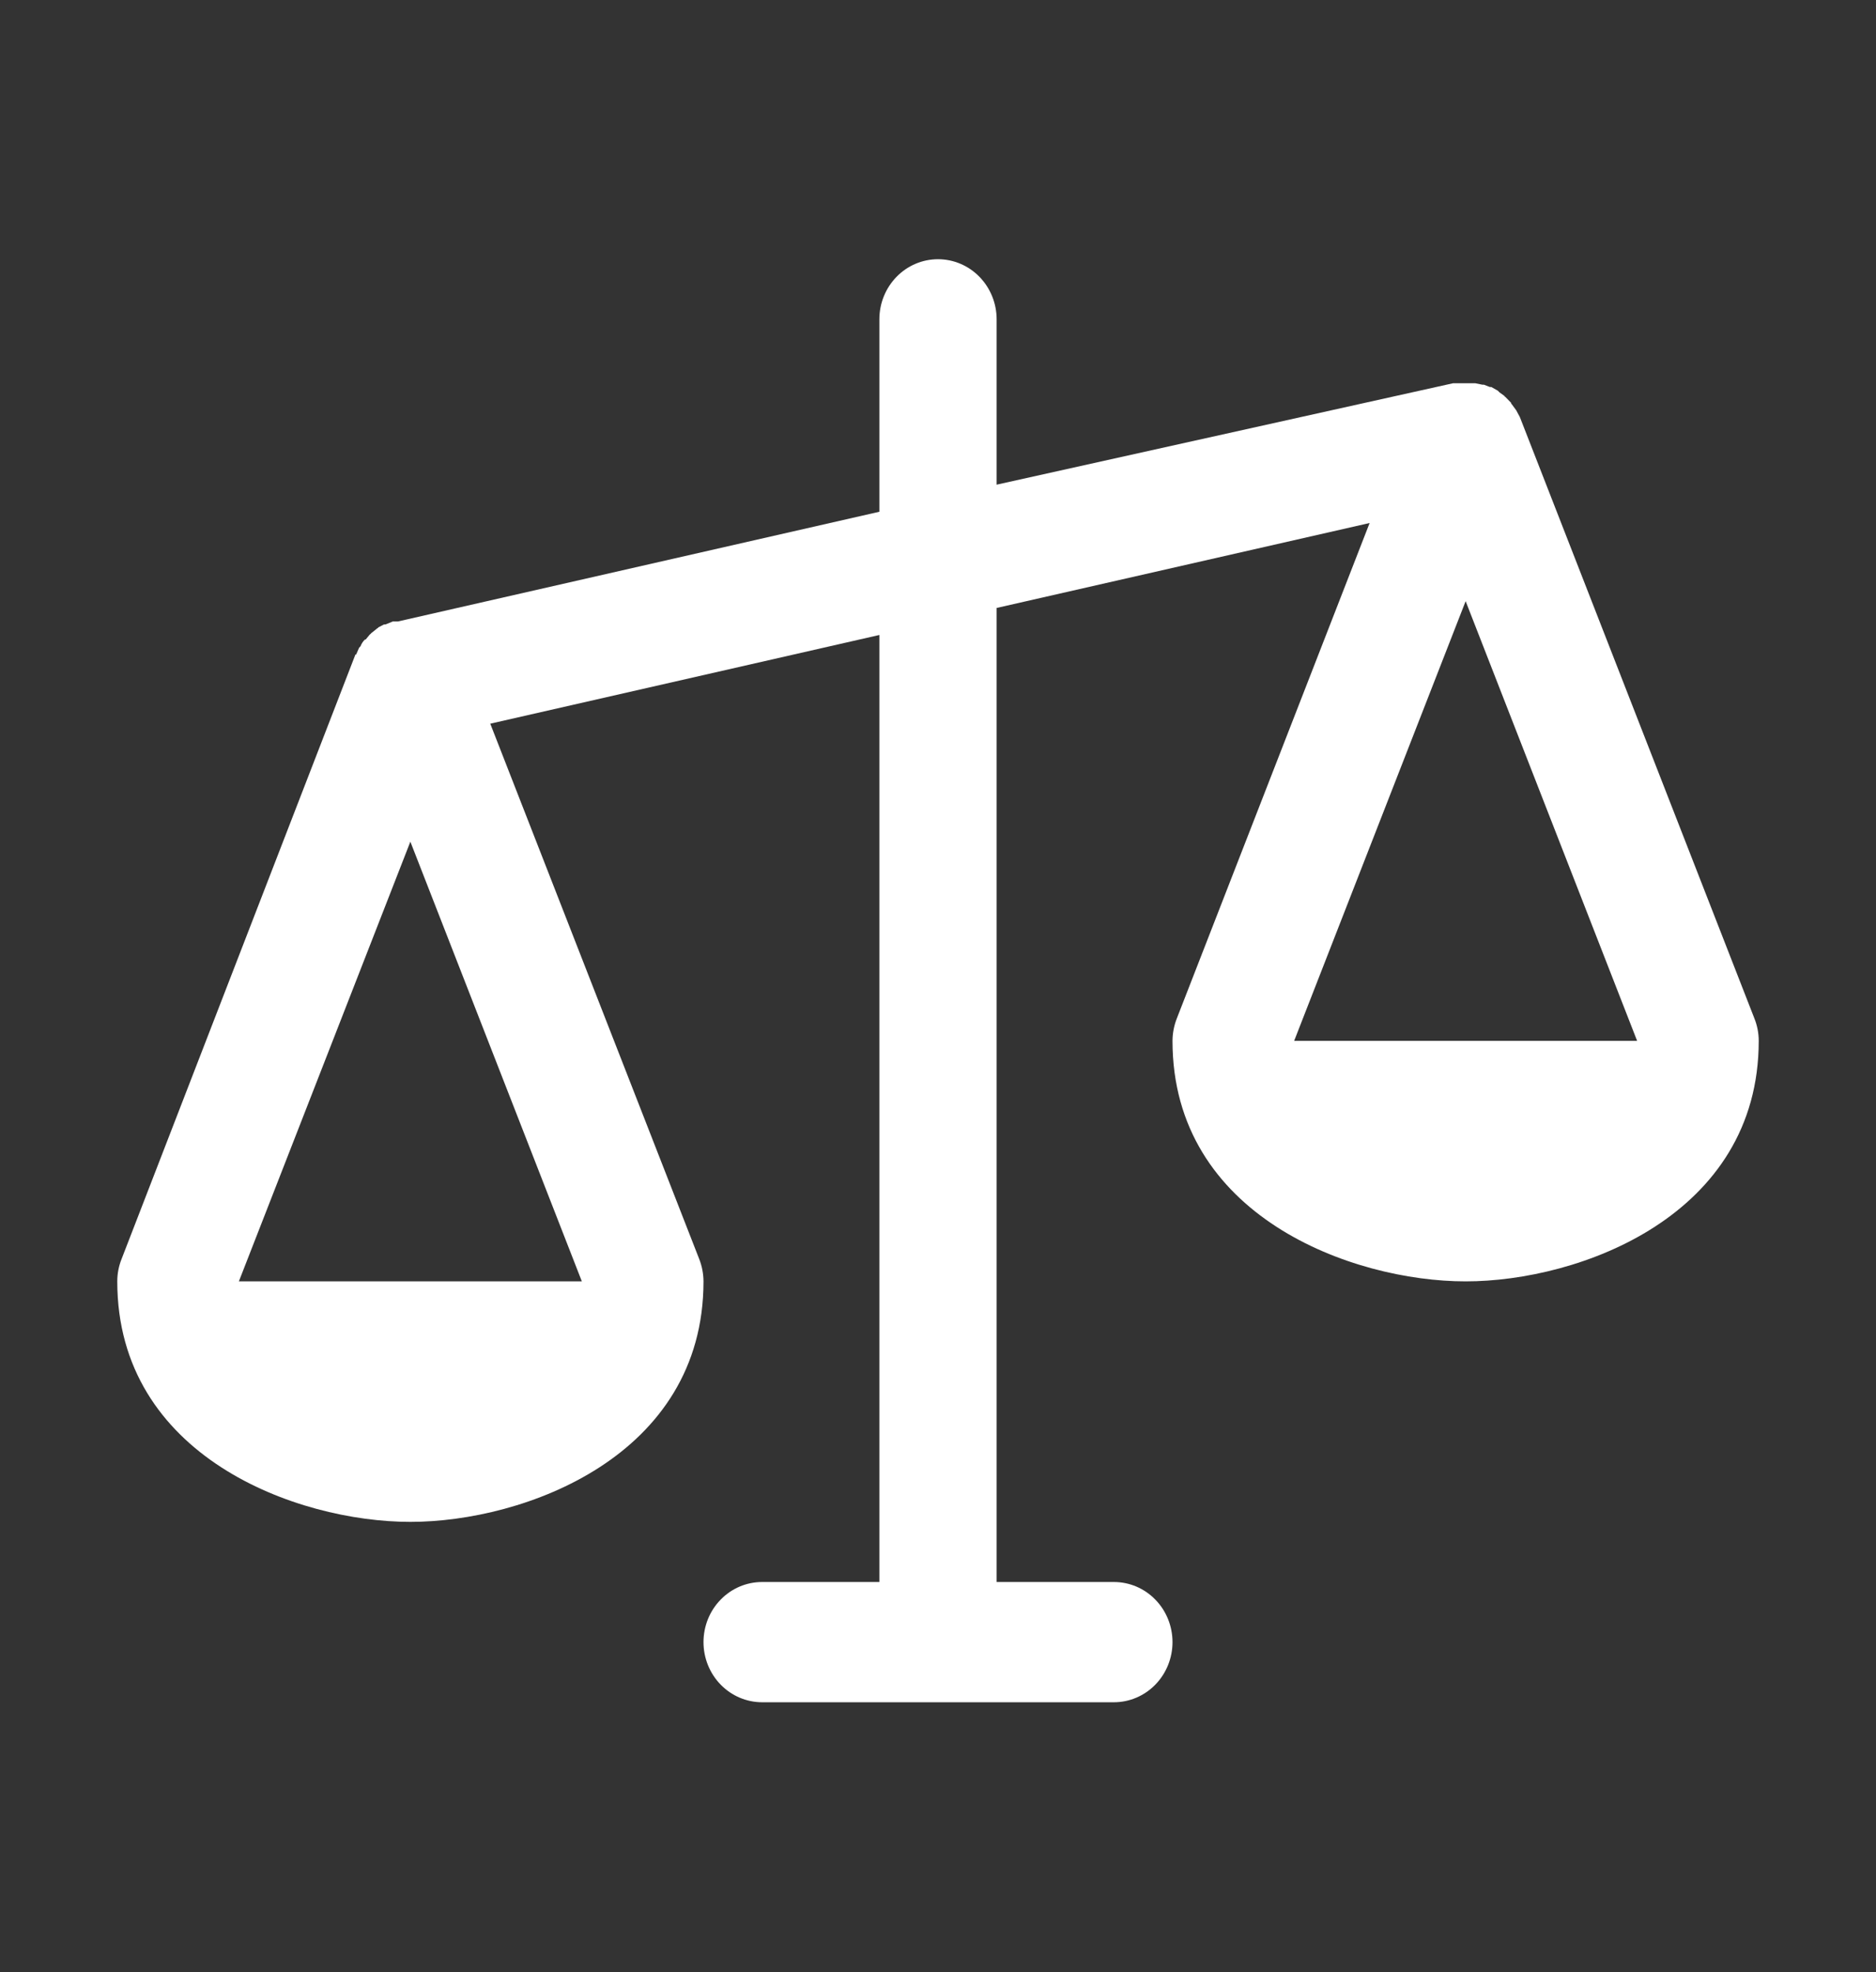<svg width="39" height="41" viewBox="0 0 39 41" fill="none" xmlns="http://www.w3.org/2000/svg">
<rect x="0" y="0" width="39" height="41" fill="#333333" stroke="none"/>
<path d="M36.471 21.17L31.596 8.67L31.52 8.529L31.428 8.404C31.413 8.389 31.413 8.389 31.413 8.373L31.291 8.248C31.287 8.248 31.284 8.246 31.281 8.243C31.278 8.241 31.276 8.237 31.276 8.232L31.169 8.154L31.139 8.123L31.002 8.045H30.971L30.85 7.998H30.819L30.667 7.967H30.21L20.719 10.076V6.639C20.719 6.307 20.59 5.989 20.362 5.755C20.133 5.52 19.823 5.389 19.5 5.389C19.177 5.389 18.867 5.52 18.638 5.755C18.41 5.989 18.281 6.307 18.281 6.639V10.639L8.272 12.92H8.166L8.013 12.982H7.983L7.861 13.045C7.861 13.047 7.861 13.049 7.86 13.051C7.859 13.053 7.858 13.055 7.856 13.056C7.855 13.057 7.853 13.059 7.852 13.059C7.85 13.06 7.848 13.06 7.846 13.06L7.709 13.17C7.709 13.174 7.707 13.178 7.704 13.181C7.701 13.184 7.697 13.185 7.693 13.185L7.602 13.295H7.587C7.546 13.334 7.515 13.382 7.495 13.435L7.465 13.467L7.404 13.607H7.389L2.529 26.17C2.469 26.319 2.438 26.478 2.438 26.639C2.438 30.279 6.17 31.639 8.531 31.639C10.893 31.639 14.625 30.279 14.625 26.639C14.624 26.478 14.593 26.319 14.534 26.17L10.192 15.045L18.281 13.201V32.889H15.844C15.521 32.889 15.21 33.02 14.982 33.255C14.753 33.489 14.625 33.807 14.625 34.139C14.625 34.47 14.753 34.788 14.982 35.023C15.21 35.257 15.521 35.389 15.844 35.389H23.156C23.48 35.389 23.79 35.257 24.018 35.023C24.247 34.788 24.375 34.47 24.375 34.139C24.375 33.807 24.247 33.489 24.018 33.255C23.79 33.02 23.48 32.889 23.156 32.889H20.719V12.639L28.473 10.873L24.466 21.17C24.407 21.319 24.376 21.478 24.375 21.639C24.375 25.279 28.107 26.639 30.469 26.639C32.83 26.639 36.562 25.279 36.562 21.639C36.562 21.478 36.531 21.319 36.471 21.17ZM4.966 26.639L8.531 17.498L12.096 26.639H4.966ZM26.904 21.639L30.469 12.498L34.034 21.639H26.904Z" fill="white"/>
</svg>

